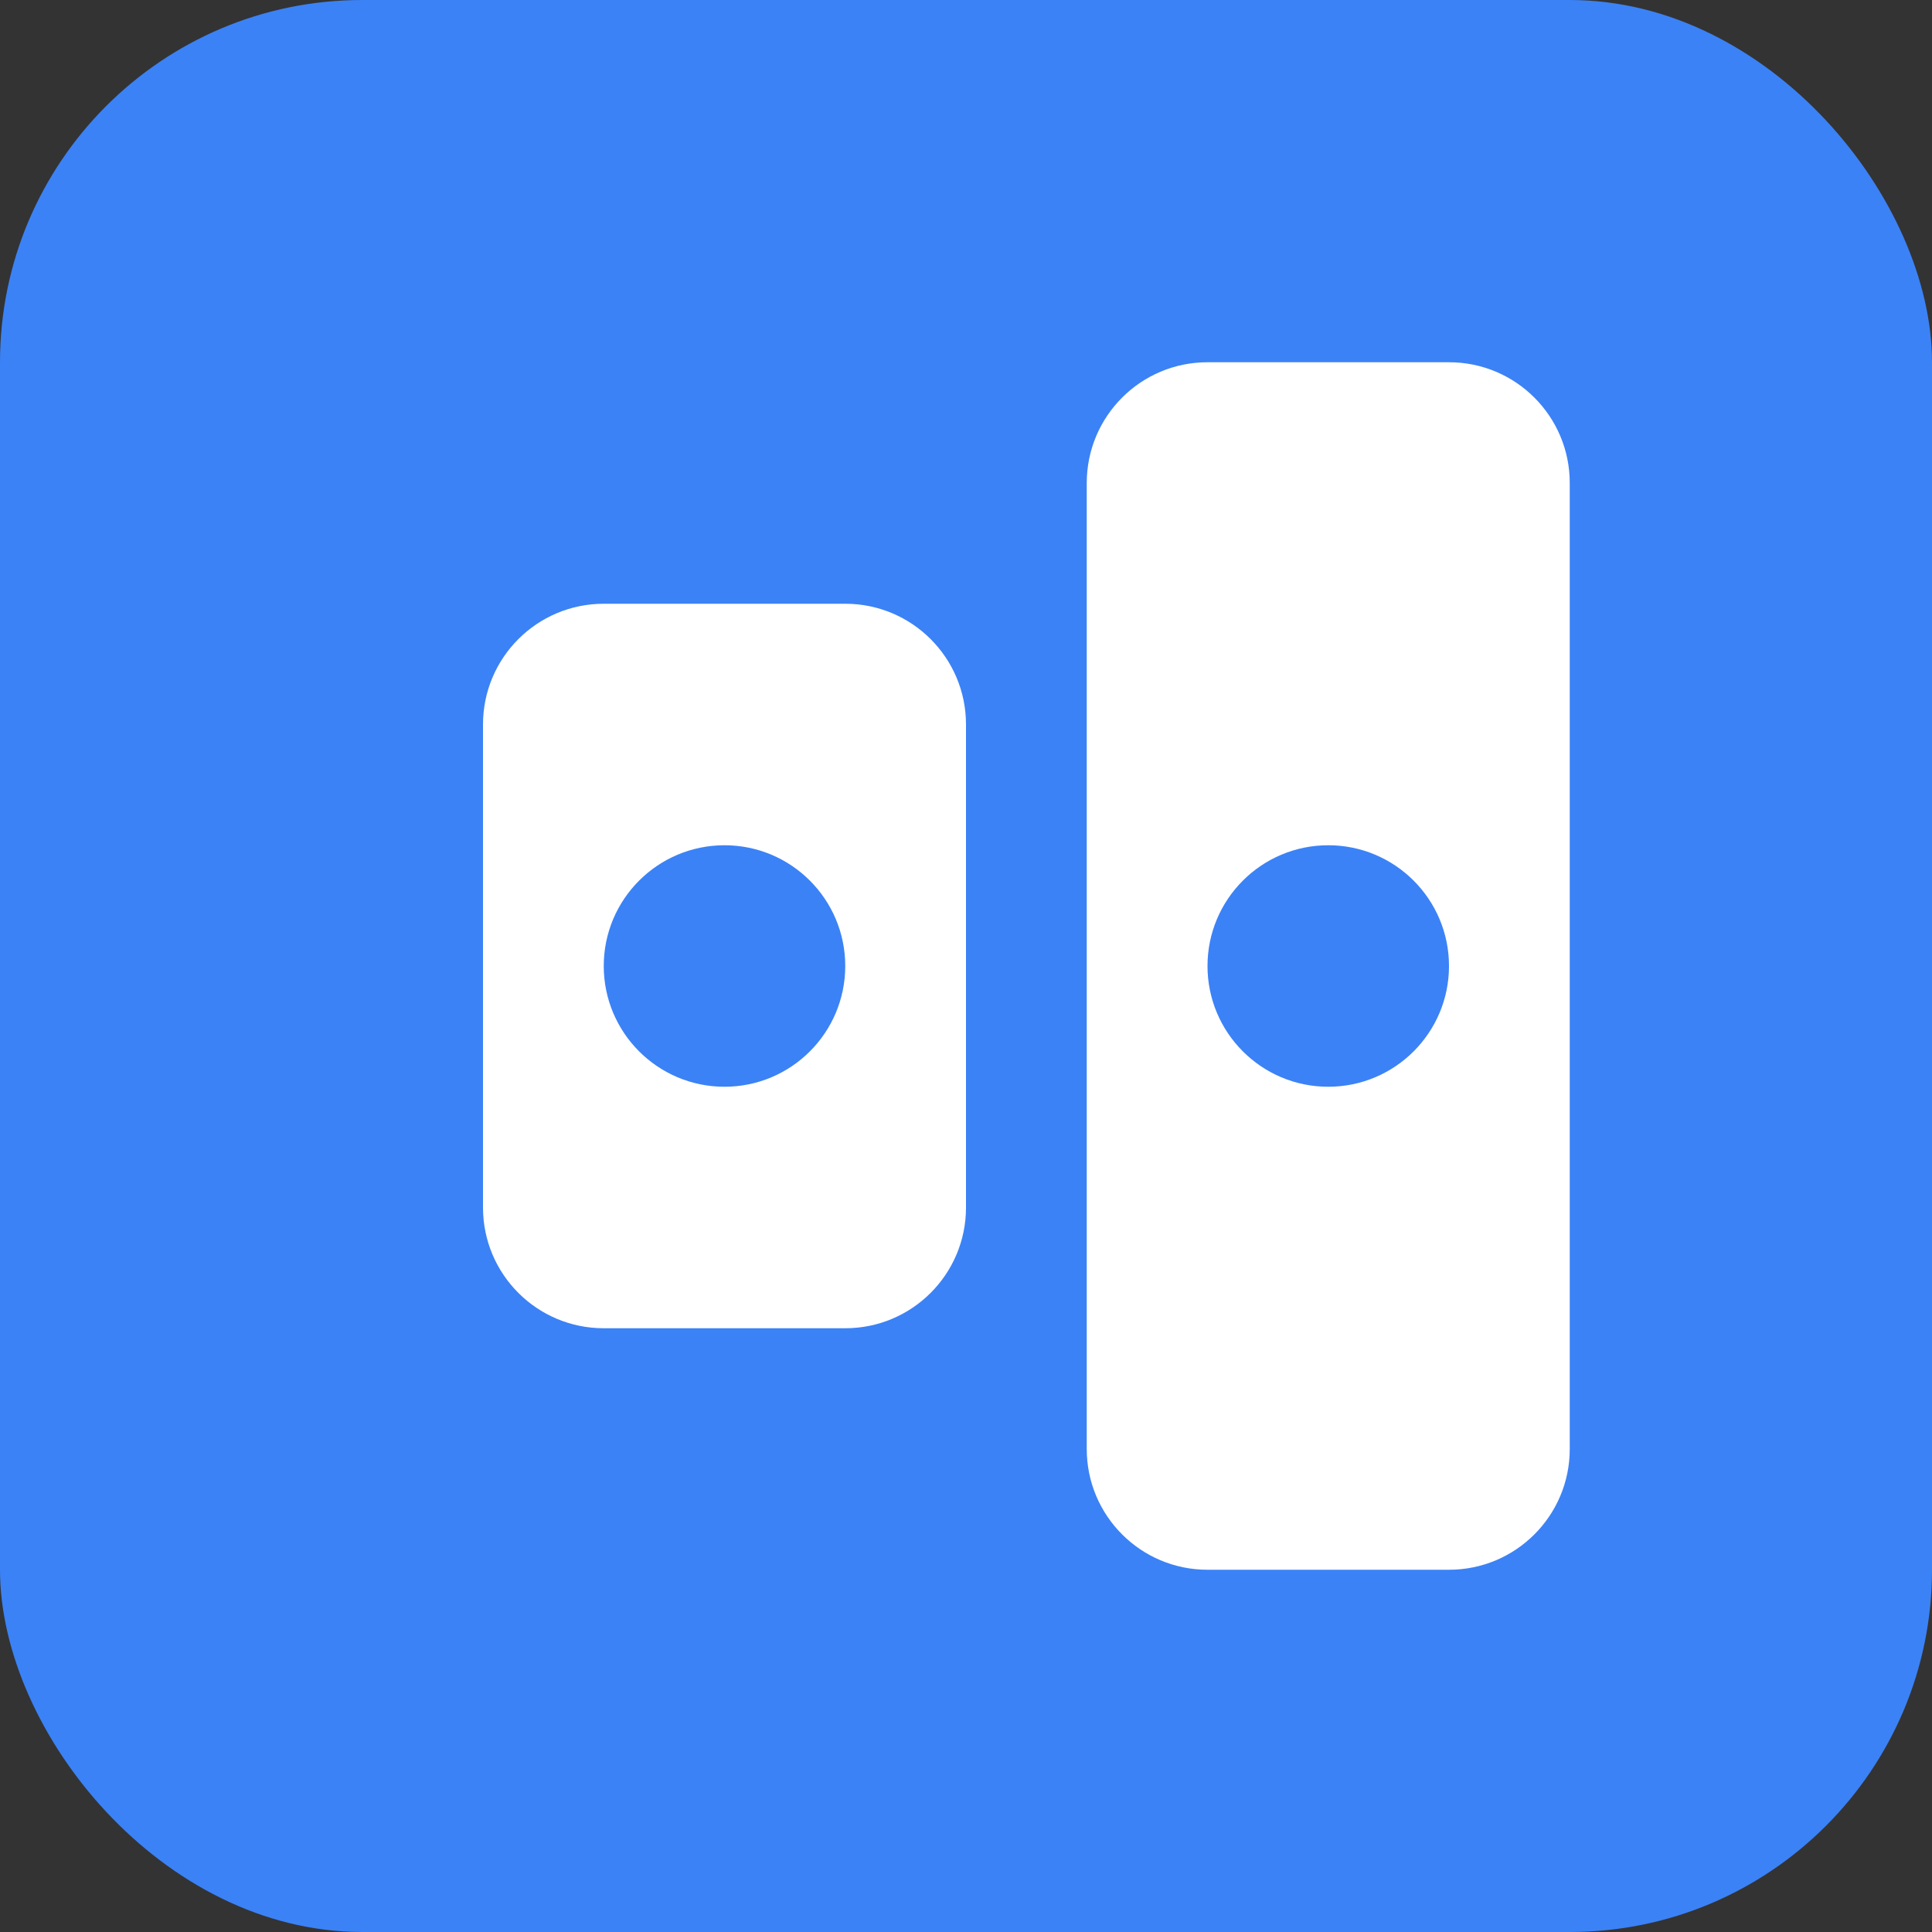 
<svg width="32" height="32" viewBox="0 0 32 32" fill="none" xmlns="http://www.w3.org/2000/svg">
  <rect x="0" y="0" width="32" height="32" fill="#333333" stroke="none"/>
  <rect width="32" height="32" rx="6" fill="#3B82F6"/>
  <path d="M8 12C8 10.895 8.895 10 10 10H14C15.105 10 16 10.895 16 12V20C16 21.105 15.105 22 14 22H10C8.895 22 8 21.105 8 20V12Z" fill="white"/>
  <path d="M18 8C18 6.895 18.895 6 20 6H24C25.105 6 26 6.895 26 8V24C26 25.105 25.105 26 24 26H20C18.895 26 18 25.105 18 24V8Z" fill="white"/>
  <circle cx="12" cy="16" r="2" fill="#3B82F6"/>
  <circle cx="22" cy="16" r="2" fill="#3B82F6"/>
</svg>
